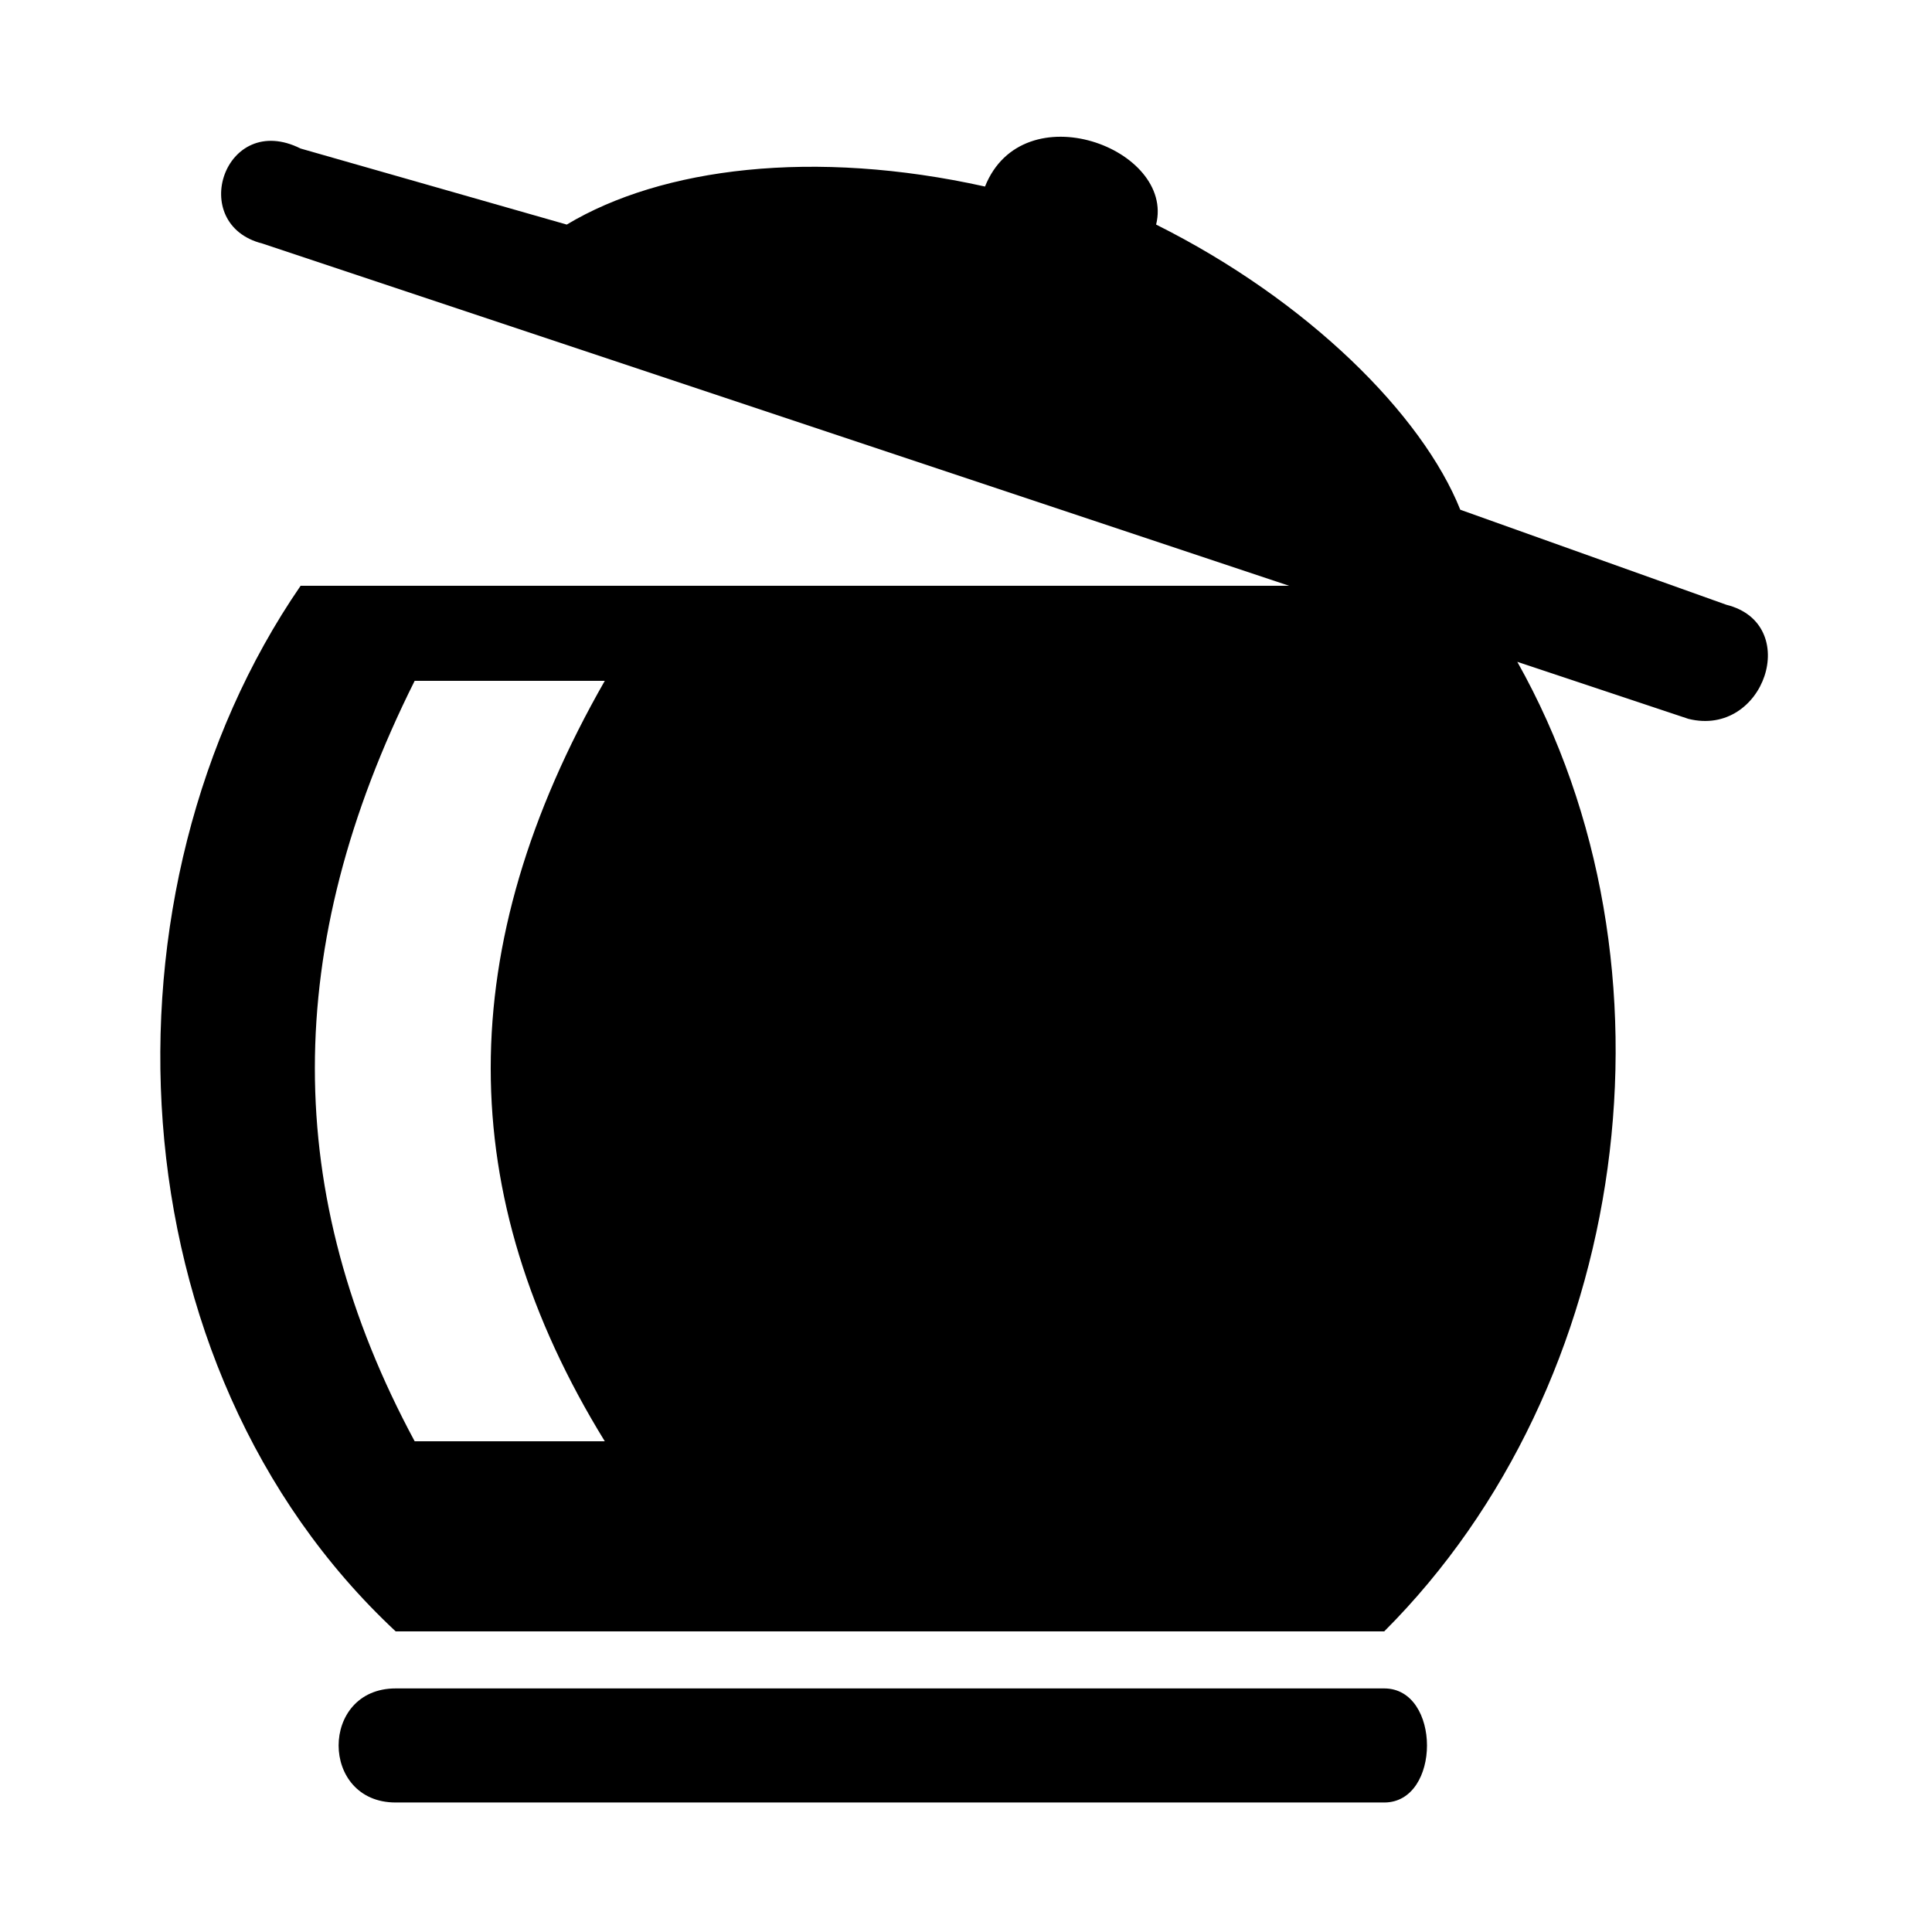 <?xml version="1.0" encoding="UTF-8"?>
<!-- Uploaded to: ICON Repo, www.svgrepo.com, Generator: ICON Repo Mixer Tools -->
<svg fill="#000000" width="800px" height="800px" version="1.1" viewBox="144 144 512 512" xmlns="http://www.w3.org/2000/svg">
 <path d="m546.1 319.39c45.344 80.609 30.23 191.45-35.266 256.94h-261.98c-75.57-70.535-80.609-196.48-25.191-277.09h261.98l-272.06-90.688c-20.152-5.039-10.078-35.266 10.078-25.191l70.535 20.152c25.191-15.113 65.496-20.152 110.84-10.078 10.078-25.191 50.383-10.078 45.344 10.078 40.305 20.152 70.535 50.383 80.609 75.57l70.535 25.191c20.152 5.039 10.078 35.266-10.078 30.23l-45.344-15.113zm-292.21 5.039h50.383c-40.305 70.535-40.305 136.03 0 201.52h-50.383c-35.266-65.496-35.266-130.99 0-201.52zm-5.039 267.02h261.98c15.113 0 15.113 30.23 0 30.23h-261.98c-20.152 0-20.152-30.23 0-30.23z" fill-rule="evenodd"/>
</svg>